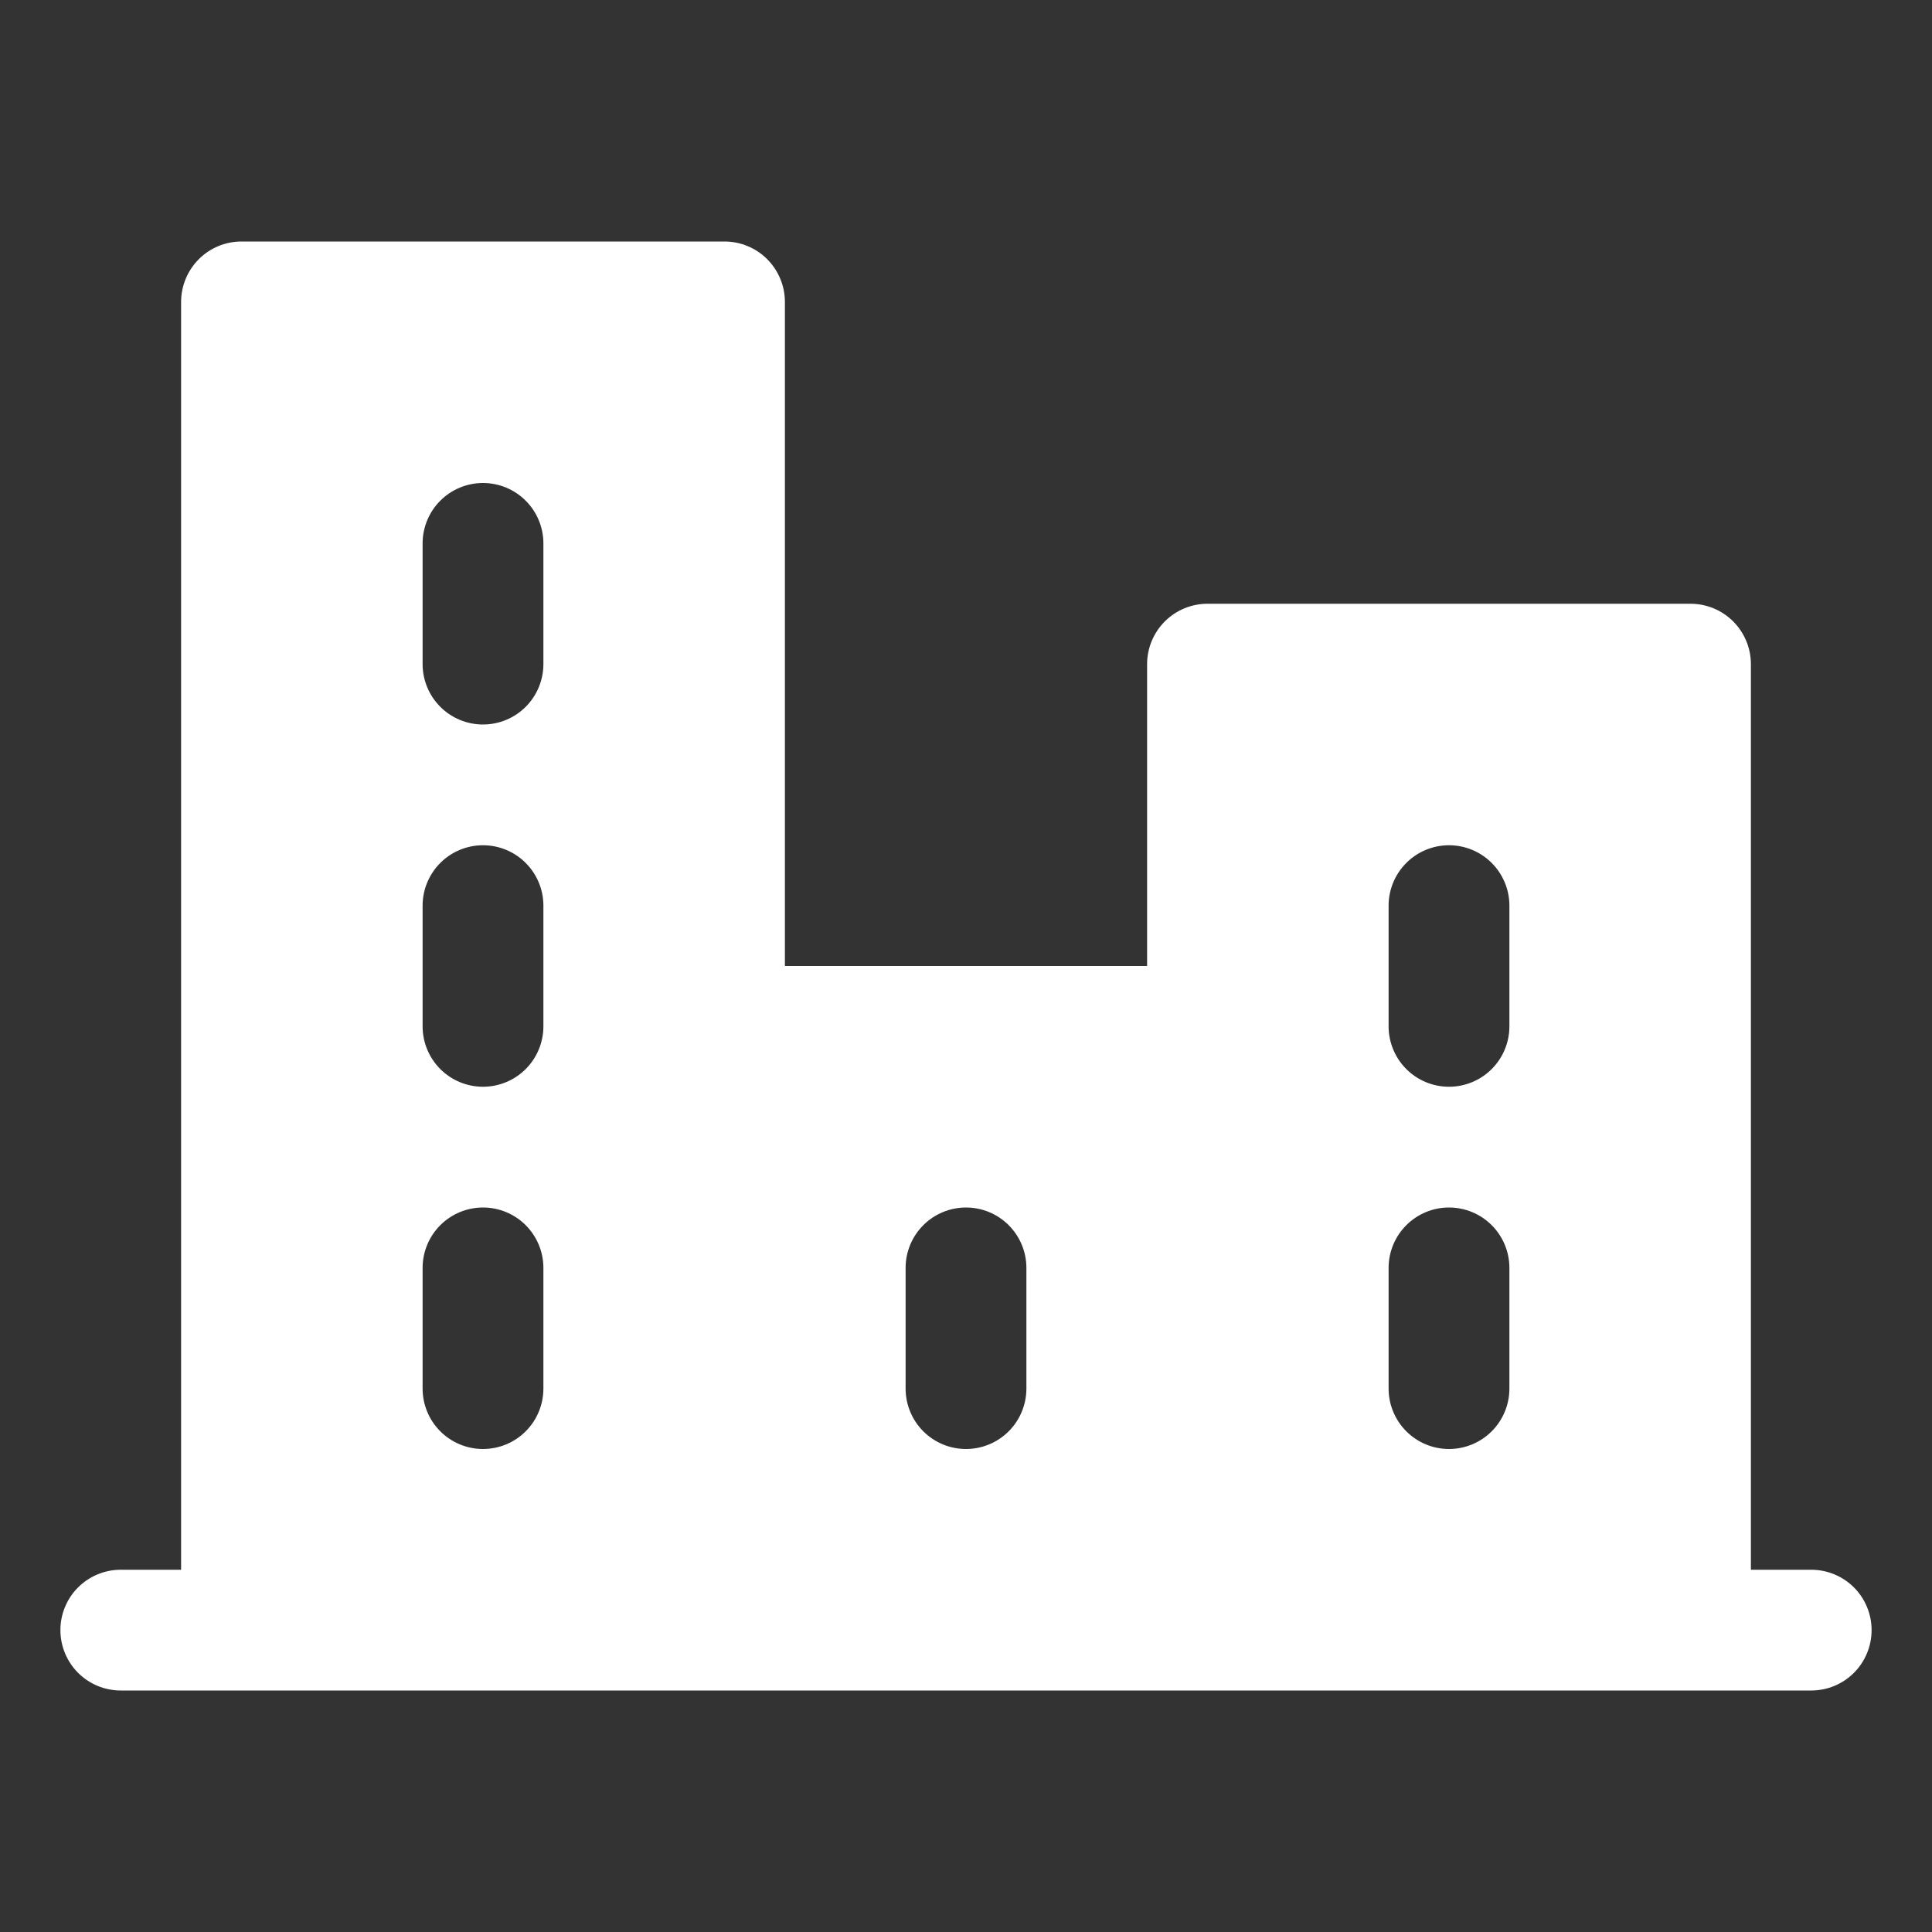 <?xml version="1.0" encoding="UTF-8"?> <svg xmlns="http://www.w3.org/2000/svg" width="38" height="38" viewBox="0 0 38 38" fill="none"><rect x="0" y="0" width="38" height="38" fill="#333333" stroke="none"/><path d="M35.625 30.875H34.438V13.062C34.438 12.748 34.312 12.445 34.09 12.223C33.867 12 33.565 11.875 33.25 11.875H23.75C23.435 11.875 23.133 12 22.91 12.223C22.688 12.445 22.562 12.748 22.562 13.062V19H15.438V5.938C15.438 5.623 15.312 5.321 15.09 5.098C14.867 4.875 14.565 4.75 14.25 4.75H4.75C4.435 4.75 4.133 4.875 3.91 5.098C3.688 5.321 3.562 5.623 3.562 5.938V30.875H2.375C2.06 30.875 1.758 31 1.535 31.223C1.313 31.445 1.188 31.748 1.188 32.062C1.188 32.377 1.313 32.679 1.535 32.902C1.758 33.125 2.06 33.25 2.375 33.25H35.625C35.94 33.25 36.242 33.125 36.465 32.902C36.687 32.679 36.812 32.377 36.812 32.062C36.812 31.748 36.687 31.445 36.465 31.223C36.242 31 35.94 30.875 35.625 30.875ZM10.688 27.312C10.688 27.627 10.562 27.93 10.34 28.152C10.117 28.375 9.815 28.5 9.5 28.5C9.185 28.5 8.883 28.375 8.66 28.152C8.438 27.93 8.312 27.627 8.312 27.312V24.938C8.312 24.623 8.438 24.32 8.66 24.098C8.883 23.875 9.185 23.75 9.5 23.75C9.815 23.75 10.117 23.875 10.34 24.098C10.562 24.32 10.688 24.623 10.688 24.938V27.312ZM10.688 20.188C10.688 20.502 10.562 20.805 10.34 21.027C10.117 21.25 9.815 21.375 9.5 21.375C9.185 21.375 8.883 21.25 8.66 21.027C8.438 20.805 8.312 20.502 8.312 20.188V17.812C8.312 17.498 8.438 17.195 8.66 16.973C8.883 16.75 9.185 16.625 9.5 16.625C9.815 16.625 10.117 16.75 10.34 16.973C10.562 17.195 10.688 17.498 10.688 17.812V20.188ZM10.688 13.062C10.688 13.377 10.562 13.68 10.34 13.902C10.117 14.125 9.815 14.25 9.5 14.25C9.185 14.25 8.883 14.125 8.66 13.902C8.438 13.68 8.312 13.377 8.312 13.062V10.688C8.312 10.373 8.438 10.07 8.66 9.848C8.883 9.625 9.185 9.5 9.5 9.5C9.815 9.5 10.117 9.625 10.34 9.848C10.562 10.07 10.688 10.373 10.688 10.688V13.062ZM20.188 27.312C20.188 27.627 20.062 27.93 19.84 28.152C19.617 28.375 19.315 28.5 19 28.5C18.685 28.5 18.383 28.375 18.16 28.152C17.938 27.93 17.812 27.627 17.812 27.312V24.938C17.812 24.623 17.938 24.32 18.16 24.098C18.383 23.875 18.685 23.75 19 23.75C19.315 23.75 19.617 23.875 19.84 24.098C20.062 24.32 20.188 24.623 20.188 24.938V27.312ZM29.688 27.312C29.688 27.627 29.562 27.93 29.34 28.152C29.117 28.375 28.815 28.5 28.5 28.5C28.185 28.5 27.883 28.375 27.66 28.152C27.438 27.93 27.312 27.627 27.312 27.312V24.938C27.312 24.623 27.438 24.32 27.66 24.098C27.883 23.875 28.185 23.75 28.5 23.75C28.815 23.75 29.117 23.875 29.34 24.098C29.562 24.32 29.688 24.623 29.688 24.938V27.312ZM29.688 20.188C29.688 20.502 29.562 20.805 29.34 21.027C29.117 21.25 28.815 21.375 28.5 21.375C28.185 21.375 27.883 21.25 27.66 21.027C27.438 20.805 27.312 20.502 27.312 20.188V17.812C27.312 17.498 27.438 17.195 27.66 16.973C27.883 16.75 28.185 16.625 28.5 16.625C28.815 16.625 29.117 16.75 29.34 16.973C29.562 17.195 29.688 17.498 29.688 17.812V20.188Z" fill="white"></path></svg> 